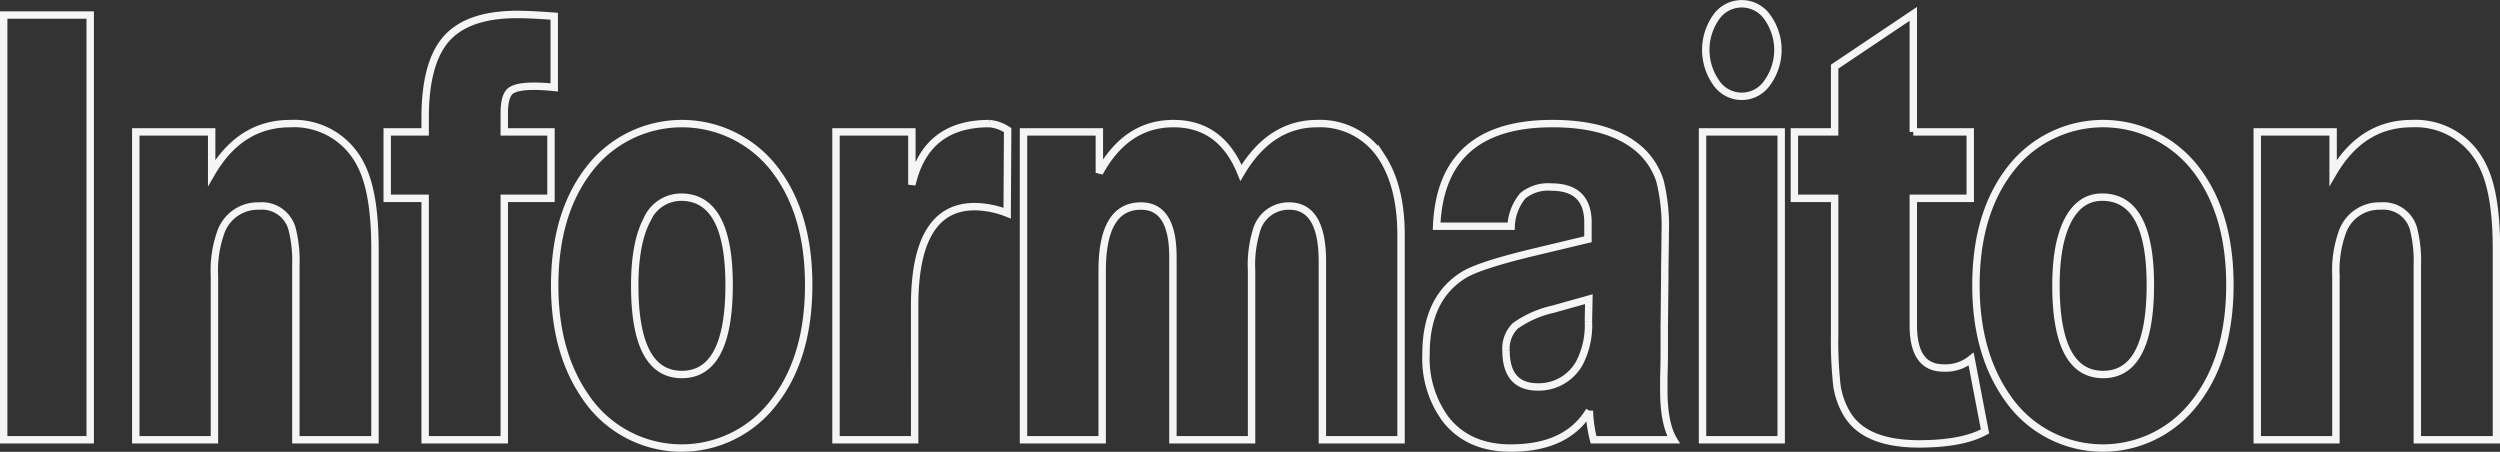 <svg xmlns="http://www.w3.org/2000/svg" width="337.185" height="60.94" viewBox="0 0 337.185 60.94">
  <rect x="0" y="0" width="337.185" height="60.94" fill="#333333" stroke="none"/>
  <defs>
    <style>
      .cls-1 {
        fill: none;
        stroke: #f5f5f5;
        stroke-width: 1px;
        fill-rule: evenodd;
      }
    </style>
  </defs>
  <path id="top_Informaiton" class="cls-1" d="M859.123,5925v57.28h11.669V5925H859.123Zm17.815,15.76v41.52h10.608v-22.16a15.263,15.263,0,0,1,.811-5.68,5.293,5.293,0,0,1,5.241-3.68,4.209,4.209,0,0,1,4.431,3.12,17.6,17.6,0,0,1,.5,4.88v23.52H909.2v-25.76q0-7.68-1.934-11.36a10.039,10.039,0,0,0-9.485-5.52q-6.74,0-10.608,6.64v-5.52H876.938Zm51.446-15.84q-6.615,0-9.516,3.24t-2.9,10.68v1.92H910.85v8.96h5.116v32.56h10.671v-32.56h6.3v-8.96h-6.3v-2.48c0-1.5.249-2.48,0.749-2.96s1.58-.72,3.244-0.72a26.361,26.361,0,0,1,2.746.16v-9.6q-3.246-.24-4.992-0.24h0Zm33.946,53.12q5.365-6.165,5.366-16.64,0-9.12-4.118-14.96a15.8,15.8,0,0,0-24.773-1.52q-5.367,6.15-5.367,16.56,0,9.03,4.181,15.04a15.607,15.607,0,0,0,24.711,1.52h0Zm-5.367-16.64q0,12.075-6.365,12.08t-6.364-12q0-5.685,1.622-8.8a5.038,5.038,0,0,1,4.618-3.12q6.489,0,6.489,11.84h0Zm35.071-21.76q-8.55,0-10.421,8.24v-7.12H971.379v41.52h10.608V5964.2q0-13.365,8.112-13.36a12.206,12.206,0,0,1,4.368.88l0.063-11.2a5.223,5.223,0,0,0-2.5-.88h0Zm4.635,1.12v41.52h10.611v-22.8q0-8.73,5.24-8.72,4.305,0,4.3,6.88v24.64h10.61v-22.8a15.815,15.815,0,0,1,.69-5.52,4.492,4.492,0,0,1,4.37-3.2q4.485,0,4.49,7.44v24.08h10.61v-27.6q0-6.57-2.62-10.56a9.886,9.886,0,0,0-8.68-4.48q-6.36,0-10.29,6.64-2.685-6.645-9.11-6.64-6.375,0-9.99,6.64v-5.52H996.669Zm86.361,34.88v-1.76c0.04-1.39.06-2.4,0.06-3.04v-3.76l0.07-6.88v-0.88c0.04-2.78.06-4.43,0.06-4.96a25.645,25.645,0,0,0-.69-6.92,9.606,9.606,0,0,0-2.56-4.12q-3.99-3.69-11.98-3.68-15.03,0-15.6,13.84h10.05a6.805,6.805,0,0,1,1.59-4.12,5.38,5.38,0,0,1,3.84-1.16q4.8,0,4.93,4.56v2.48l-7.36,1.76q-6.99,1.68-9.24,2.96-5.235,3.12-5.24,10.72a13.8,13.8,0,0,0,2.68,8.88q3.06,3.84,8.74,3.84,7.605,0,10.61-5.04a18.164,18.164,0,0,0,.56,3.92h10.79c-0.87-1.44-1.31-3.66-1.31-6.64h0Zm-10.17-9.36a11.171,11.171,0,0,1-1.18,5.6,6.279,6.279,0,0,1-5.62,3.28q-4.3,0-4.31-4.88a4.274,4.274,0,0,1,1.25-3.36,14.047,14.047,0,0,1,5.06-2.24l4.86-1.36Zm15.39-25.52v41.52h10.61v-41.52h-10.61Zm1.84-15.48a7.677,7.677,0,0,0,0,8.84,4.154,4.154,0,0,0,6.9,0,7.546,7.546,0,0,0,0-8.84A4.206,4.206,0,0,0,1090.09,5925.28Zm26.59,15.48v-15.92l-10.61,7.12v8.8h-5.43v8.96h5.43v18.4a54.109,54.109,0,0,0,.31,6.88,10.413,10.413,0,0,0,1.38,3.84q2.43,3.99,9.67,4,5.865,0,8.92-1.68l-1.87-9.76a5.492,5.492,0,0,1-3.74,1.2q-4.065,0-4.06-5.76v-17.12h7.68v-8.96h-7.68Zm37.34,37.28q5.355-6.165,5.36-16.64,0-9.12-4.11-14.96a15.805,15.805,0,0,0-24.78-1.52q-5.37,6.15-5.36,16.56,0,9.03,4.18,15.04a15.606,15.606,0,0,0,24.71,1.52h0Zm-5.37-16.64q0,12.075-6.36,12.08t-6.37-12q0-5.685,1.62-8.8c1.09-2.08,2.62-3.12,4.62-3.12q6.495,0,6.49,11.84h0Zm14.42-20.64v41.52h10.61v-22.16a15.287,15.287,0,0,1,.81-5.68,5.282,5.282,0,0,1,5.24-3.68,4.209,4.209,0,0,1,4.43,3.12,17.674,17.674,0,0,1,.5,4.88v23.52h10.67v-25.76q0-7.68-1.94-11.36a10.031,10.031,0,0,0-9.48-5.52q-6.735,0-10.61,6.64v-5.52h-10.23Z" transform="translate(-858.625 -5922.97)"/>
</svg>
